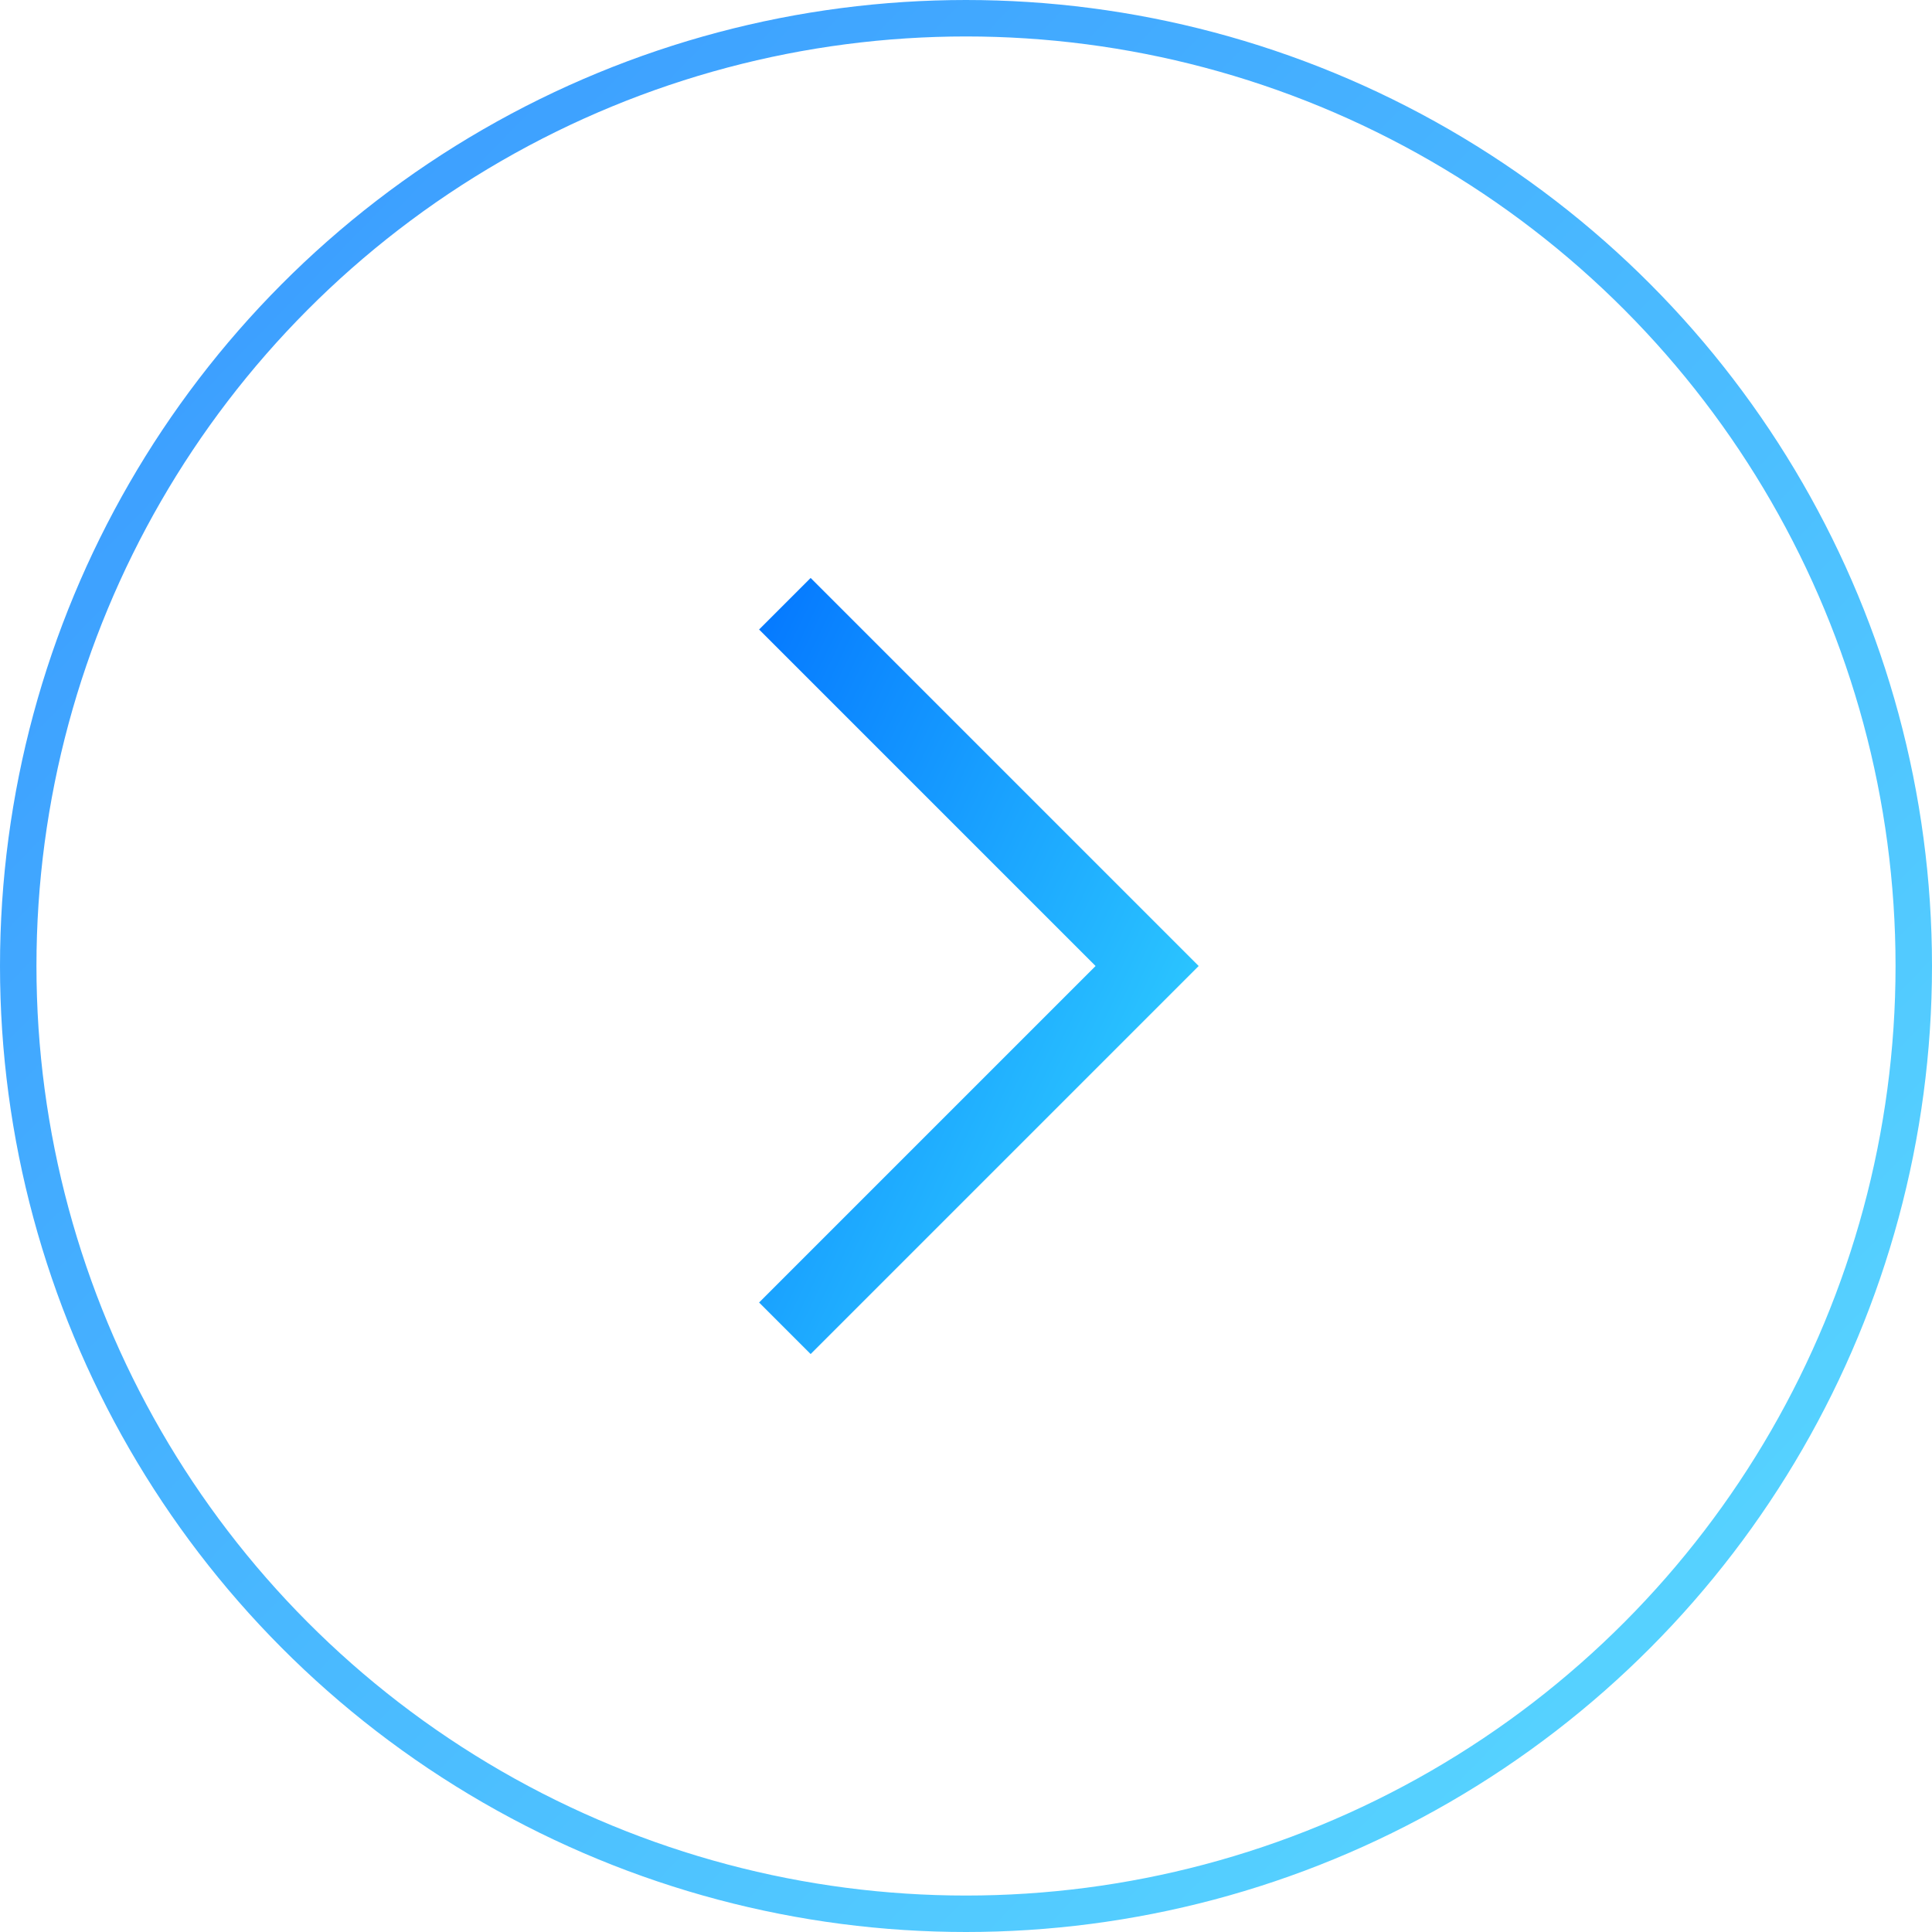 <svg width="53" height="53" viewBox="0 0 53 53" fill="none" xmlns="http://www.w3.org/2000/svg">
<circle opacity="0.8" cx="26.5" cy="26.5" r="26" stroke="url(#paint0_linear_3536_5371)"/>
<path d="M21.531 16.562L31.469 26.5L21.531 36.438" stroke="url(#paint1_linear_3536_5371)" stroke-width="2"/>
<defs>
<linearGradient id="paint0_linear_3536_5371" x1="-2.871" y1="8.33637e-08" x2="57.196" y2="58.3" gradientUnits="userSpaceOnUse">
<stop stop-color="#0579FF"/>
<stop offset="1" stop-color="#36DBFF"/>
</linearGradient>
<linearGradient id="paint1_linear_3536_5371" x1="20.993" y1="16.562" x2="38.696" y2="25.154" gradientUnits="userSpaceOnUse">
<stop stop-color="#0579FF"/>
<stop offset="1" stop-color="#36DBFF"/>
</linearGradient>
</defs>
</svg>
